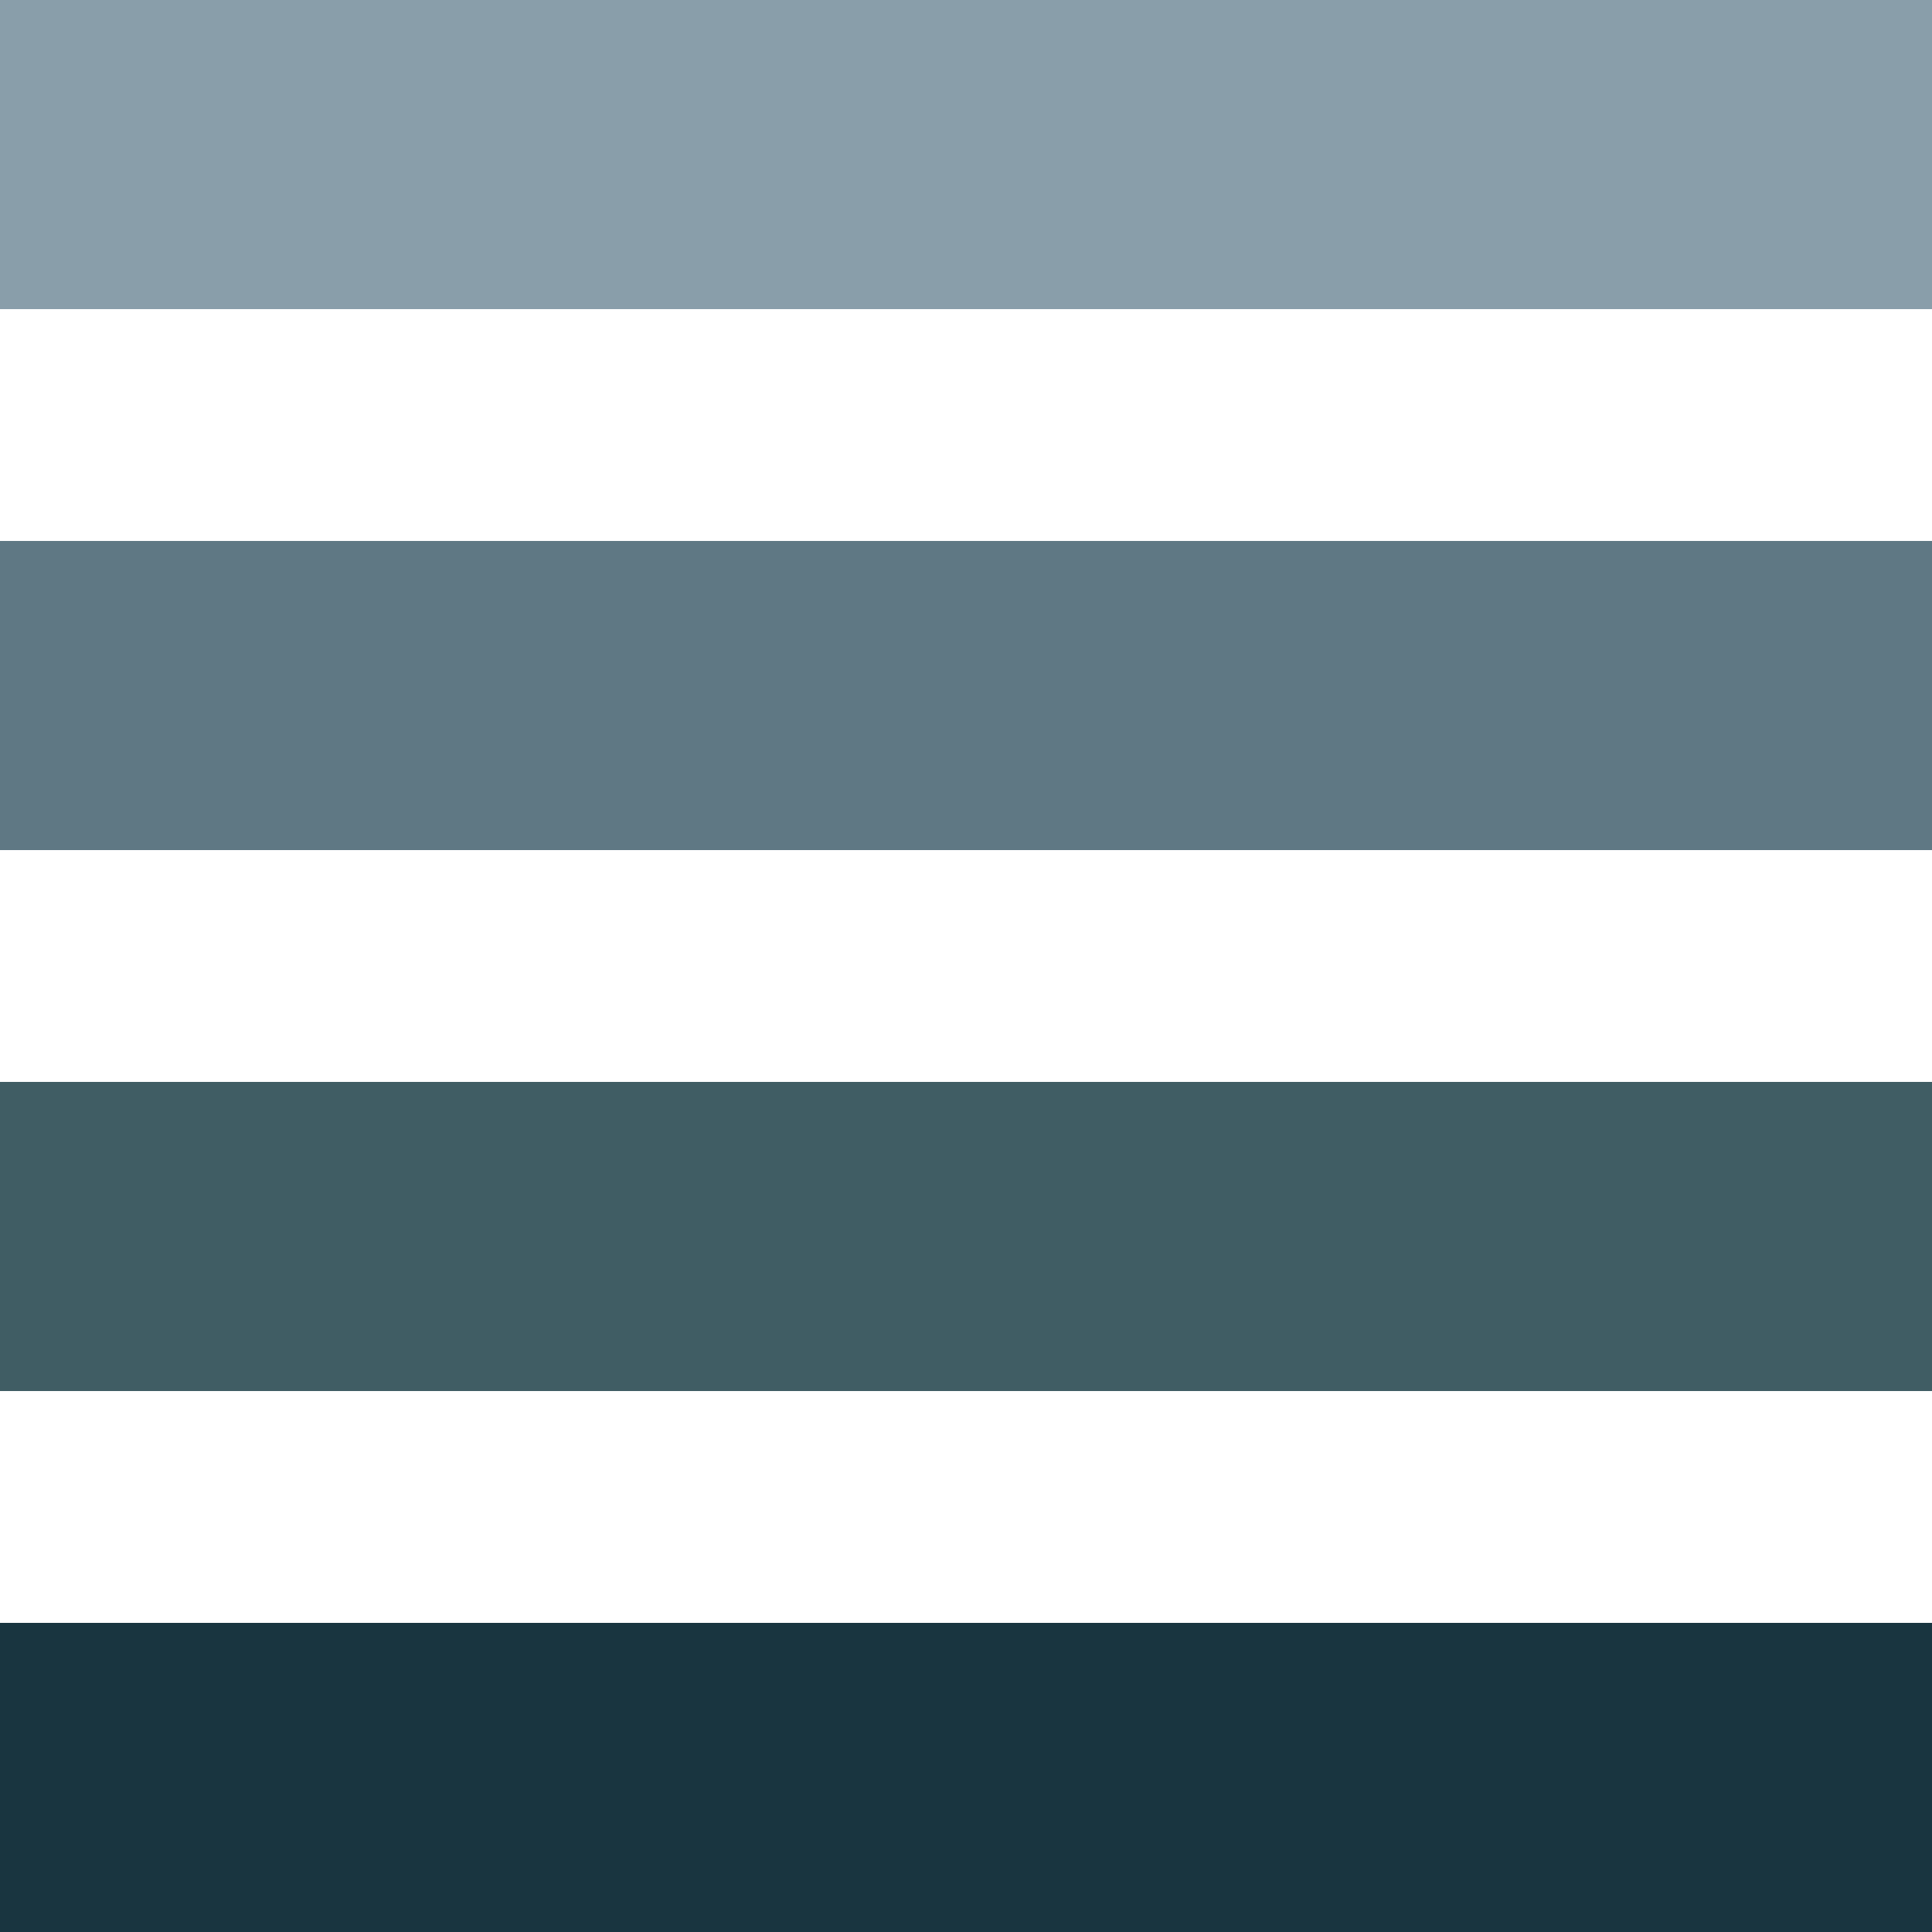<!-- Generator: Adobe Illustrator 17.0.0, SVG Export Plug-In  -->
<svg version="1.1"
	 xmlns="http://www.w3.org/2000/svg" xmlns:xlink="http://www.w3.org/1999/xlink" xmlns:a="http://ns.adobe.com/AdobeSVGViewerExtensions/3.0/"
	 x="0px" y="0px" width="100px" height="100px" viewBox="0 0 100 100" enable-background="new 0 0 100 100" xml:space="preserve">
<defs>
</defs>
<rect fill="#899EAA" width="100" height="16"/>
<rect y="28" fill="#5F7884" width="100" height="16"/>
<rect y="56" fill="#405D64" width="100" height="16"/>
<rect y="84" fill="#193540" width="100" height="16"/>
</svg>
